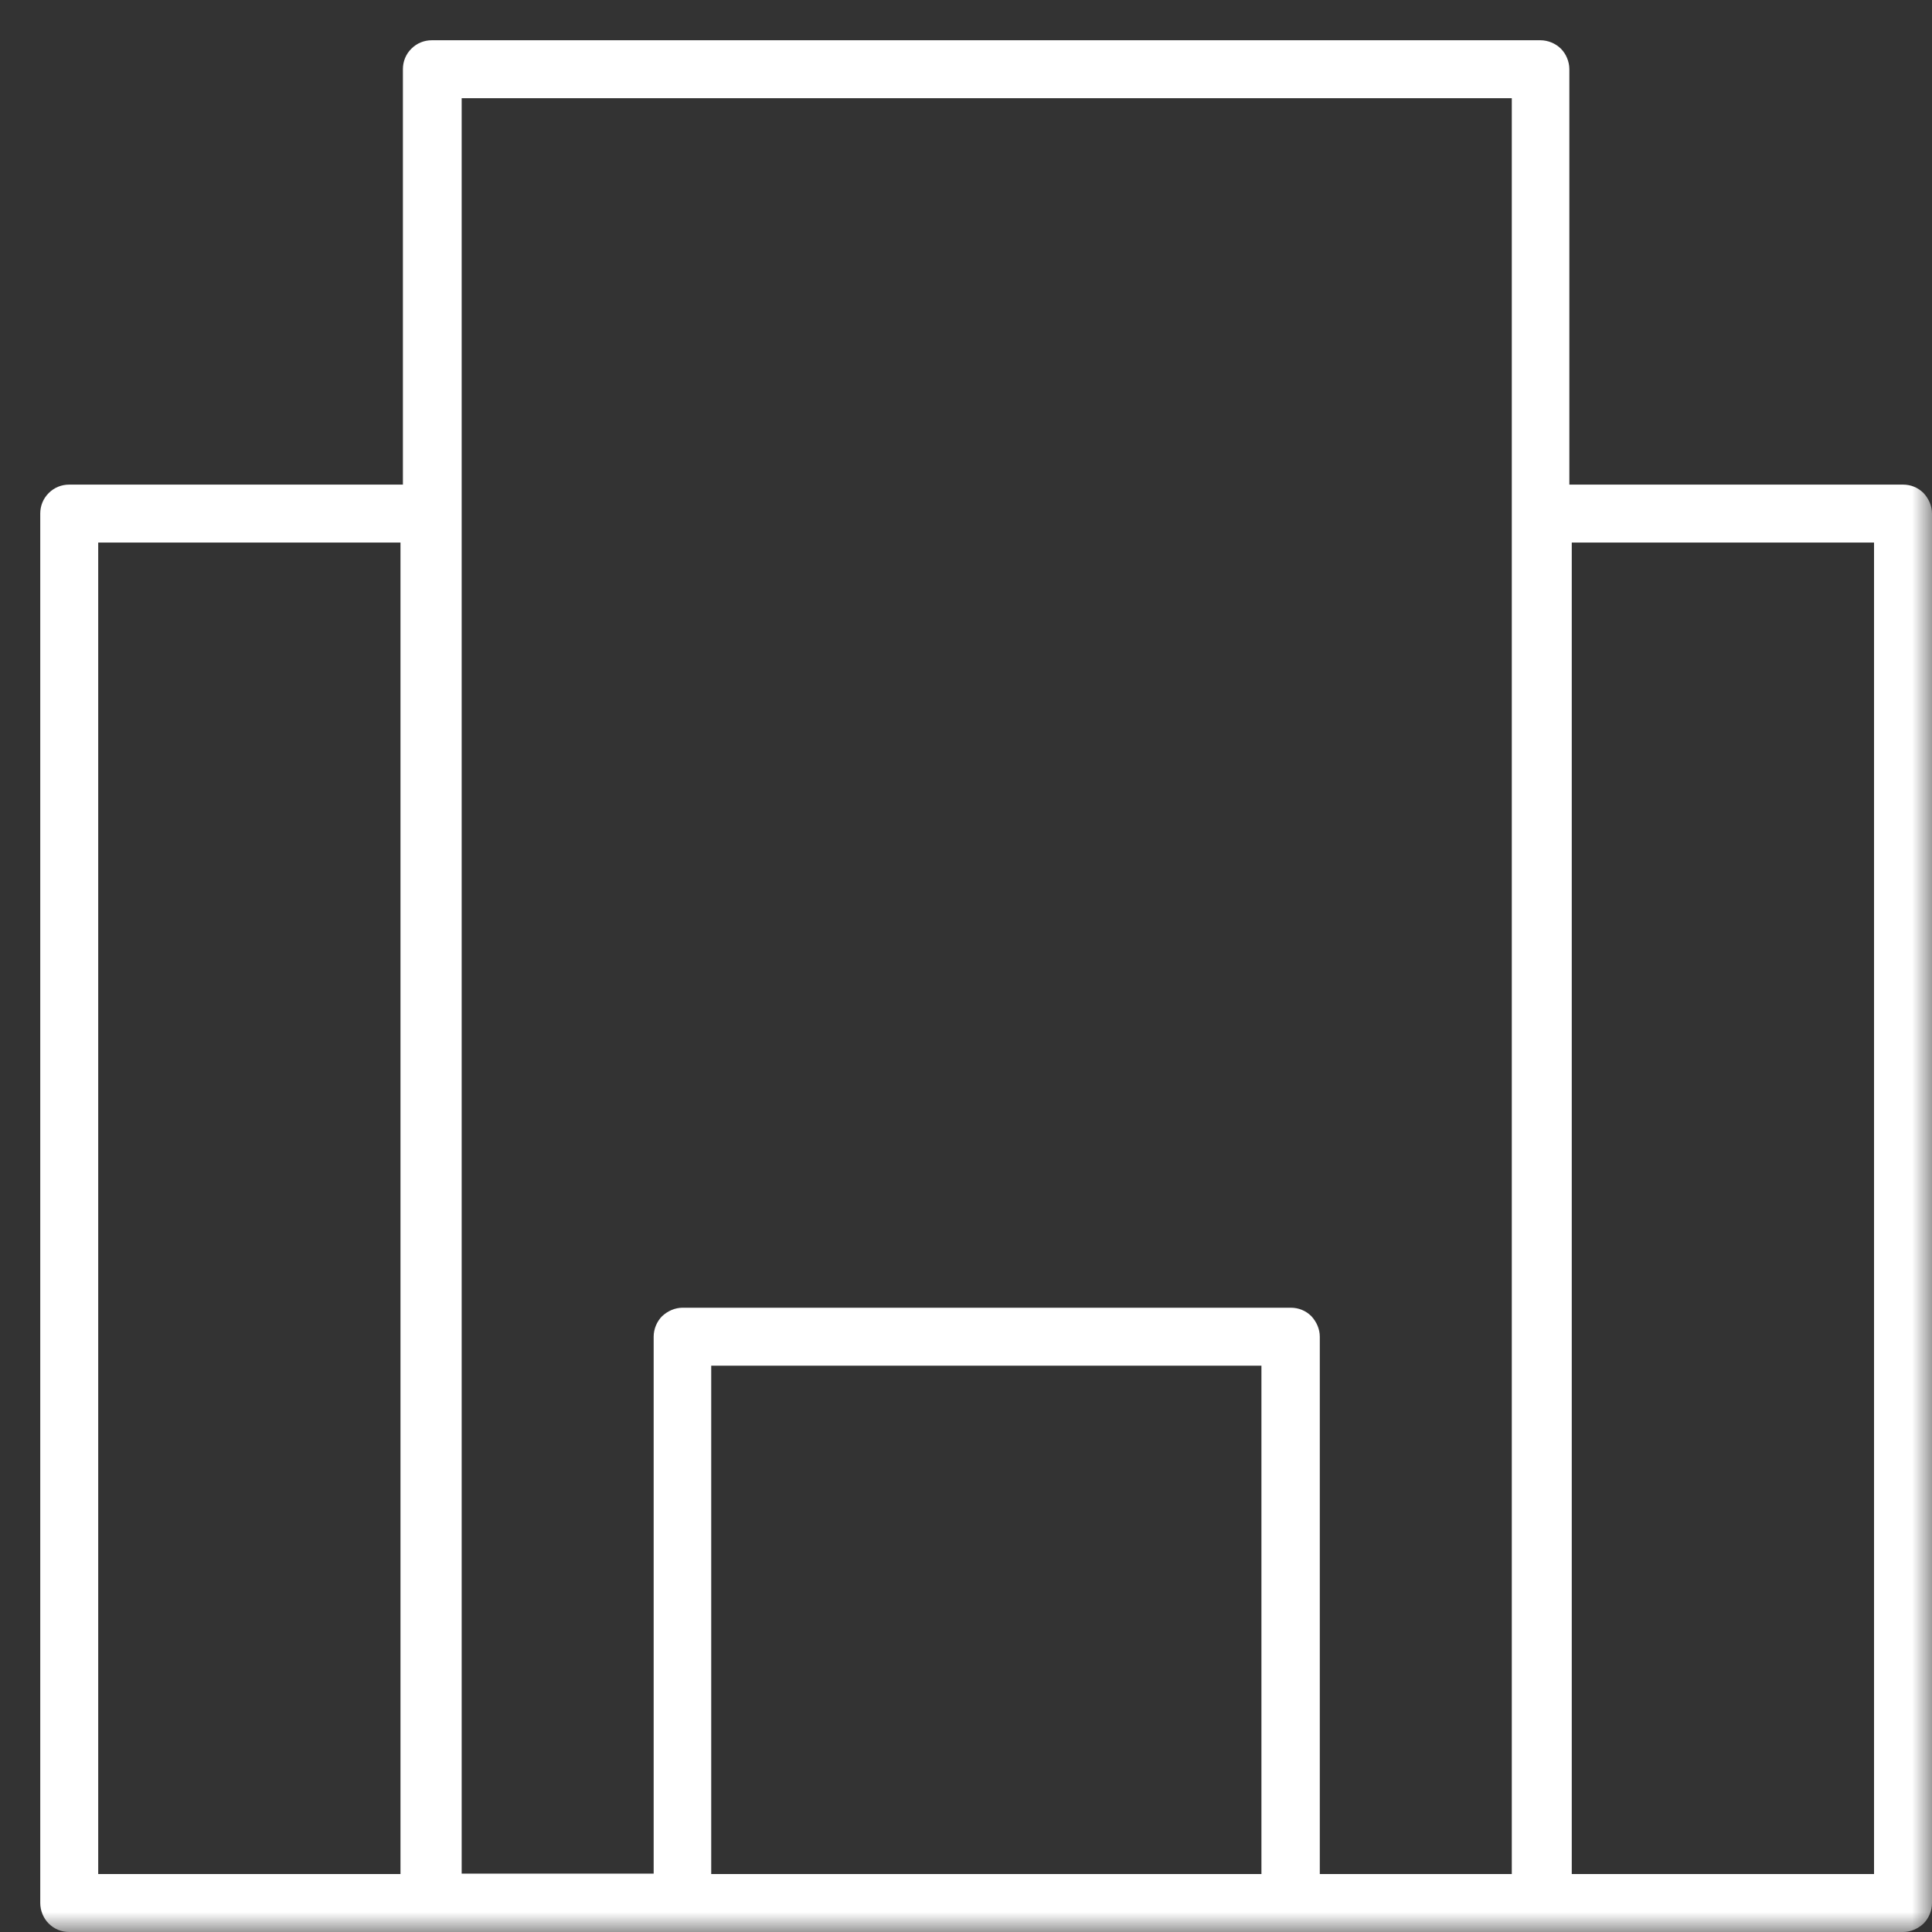<svg width="48" height="48" viewBox="0 0 48 48" fill="none" xmlns="http://www.w3.org/2000/svg">
<rect x="0" y="0" width="48" height="48" fill="#333333" stroke="none"/>
<g clip-path="url(#clip0_3364_9753)">
<mask id="mask0_3364_9753" style="mask-type:alpha" maskUnits="userSpaceOnUse" x="0" y="0" width="48" height="48">
<rect width="48" height="48" fill="white"/>
</mask>
<g mask="url(#mask0_3364_9753)">
<path d="M1.21 12.25C1.07 12.39 1 12.57 1 12.76V47.28C1 47.47 1.08 47.66 1.21 47.79C1.35 47.93 1.53 48 1.72 48H47.28C47.47 48 47.65 47.92 47.79 47.79C47.92 47.66 48 47.47 48 47.28V12.76C48 12.57 47.92 12.39 47.79 12.25C47.65 12.11 47.47 12.04 47.28 12.04H38.99V1.72C38.99 1.53 38.91 1.34 38.78 1.21C38.65 1.08 38.46 1 38.27 1H10.73C10.54 1 10.36 1.07 10.22 1.21C10.08 1.35 10.01 1.53 10.01 1.72V12.04H1.72C1.53 12.04 1.35 12.11 1.21 12.25ZM39.05 13.48H46.56V46.56H39.05V13.48ZM31.34 46.56H17.67V33.93H31.34V46.56ZM11.45 2.44H37.56V46.56H32.79V33.21C32.79 33.02 32.71 32.84 32.58 32.7C32.44 32.56 32.26 32.49 32.07 32.49H16.96C16.77 32.49 16.59 32.57 16.45 32.7C16.32 32.83 16.24 33.02 16.24 33.21V46.55H11.47V2.44H11.45ZM2.44 13.48H9.95V46.56H2.44V13.48Z" fill="white"/>
</g>
</g>
<defs>
<clipPath id="clip0_3364_9753">
<rect width="48" height="48" fill="white"/>
</clipPath>
</defs>
</svg>
